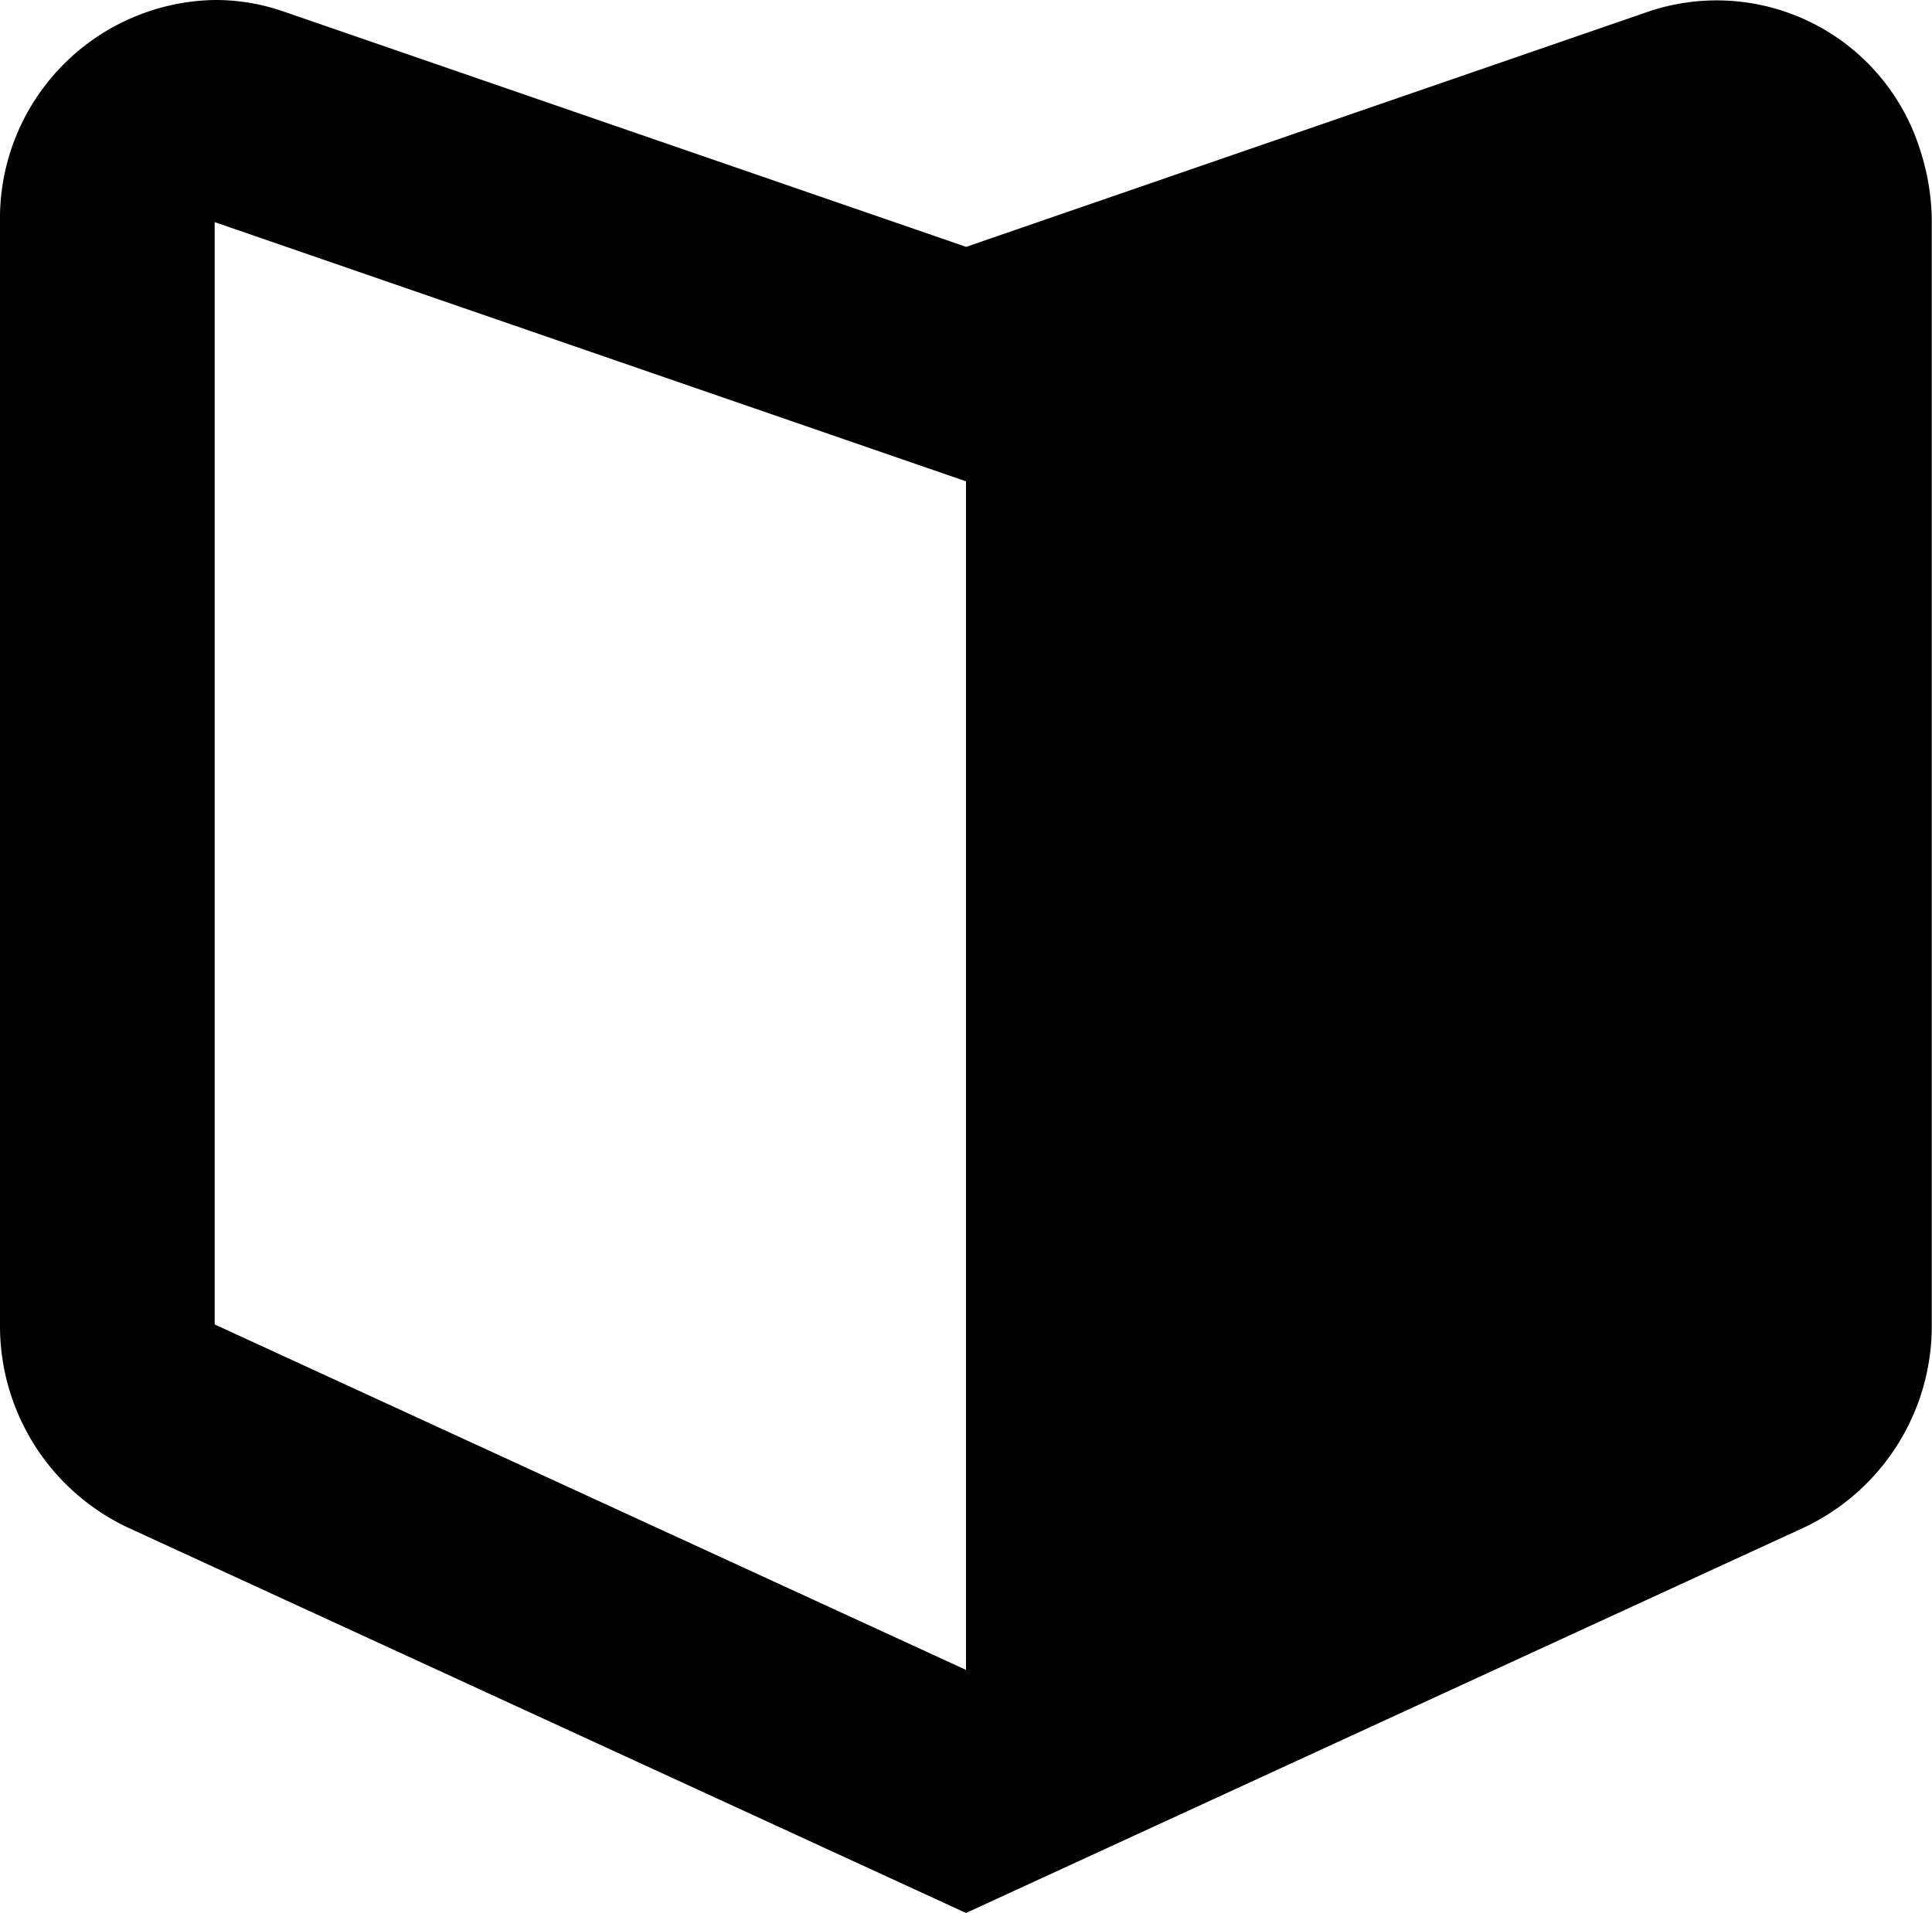 <svg xmlns="http://www.w3.org/2000/svg" width="26" height="25.75" viewBox="0 0 26 25.75">
  <g id="beginner" transform="translate(-3.75 -3.75)">
    <path id="Path_74" data-name="Path 74" d="M16.75,10.229,6.639,6.74V21.578L16.75,26.228ZM7.552,3.9l9.2,3.173,9.2-3.173A2.869,2.869,0,0,1,29.6,5.8a3.123,3.123,0,0,1,.147.944V21.578a3,3,0,0,1-1.716,2.732L16.75,29.5,5.466,24.31A3,3,0,0,1,3.75,21.578V6.74A2.941,2.941,0,0,1,6.639,3.75,2.793,2.793,0,0,1,7.552,3.9Z" transform="translate(0 0)"/>
  </g>
</svg>
